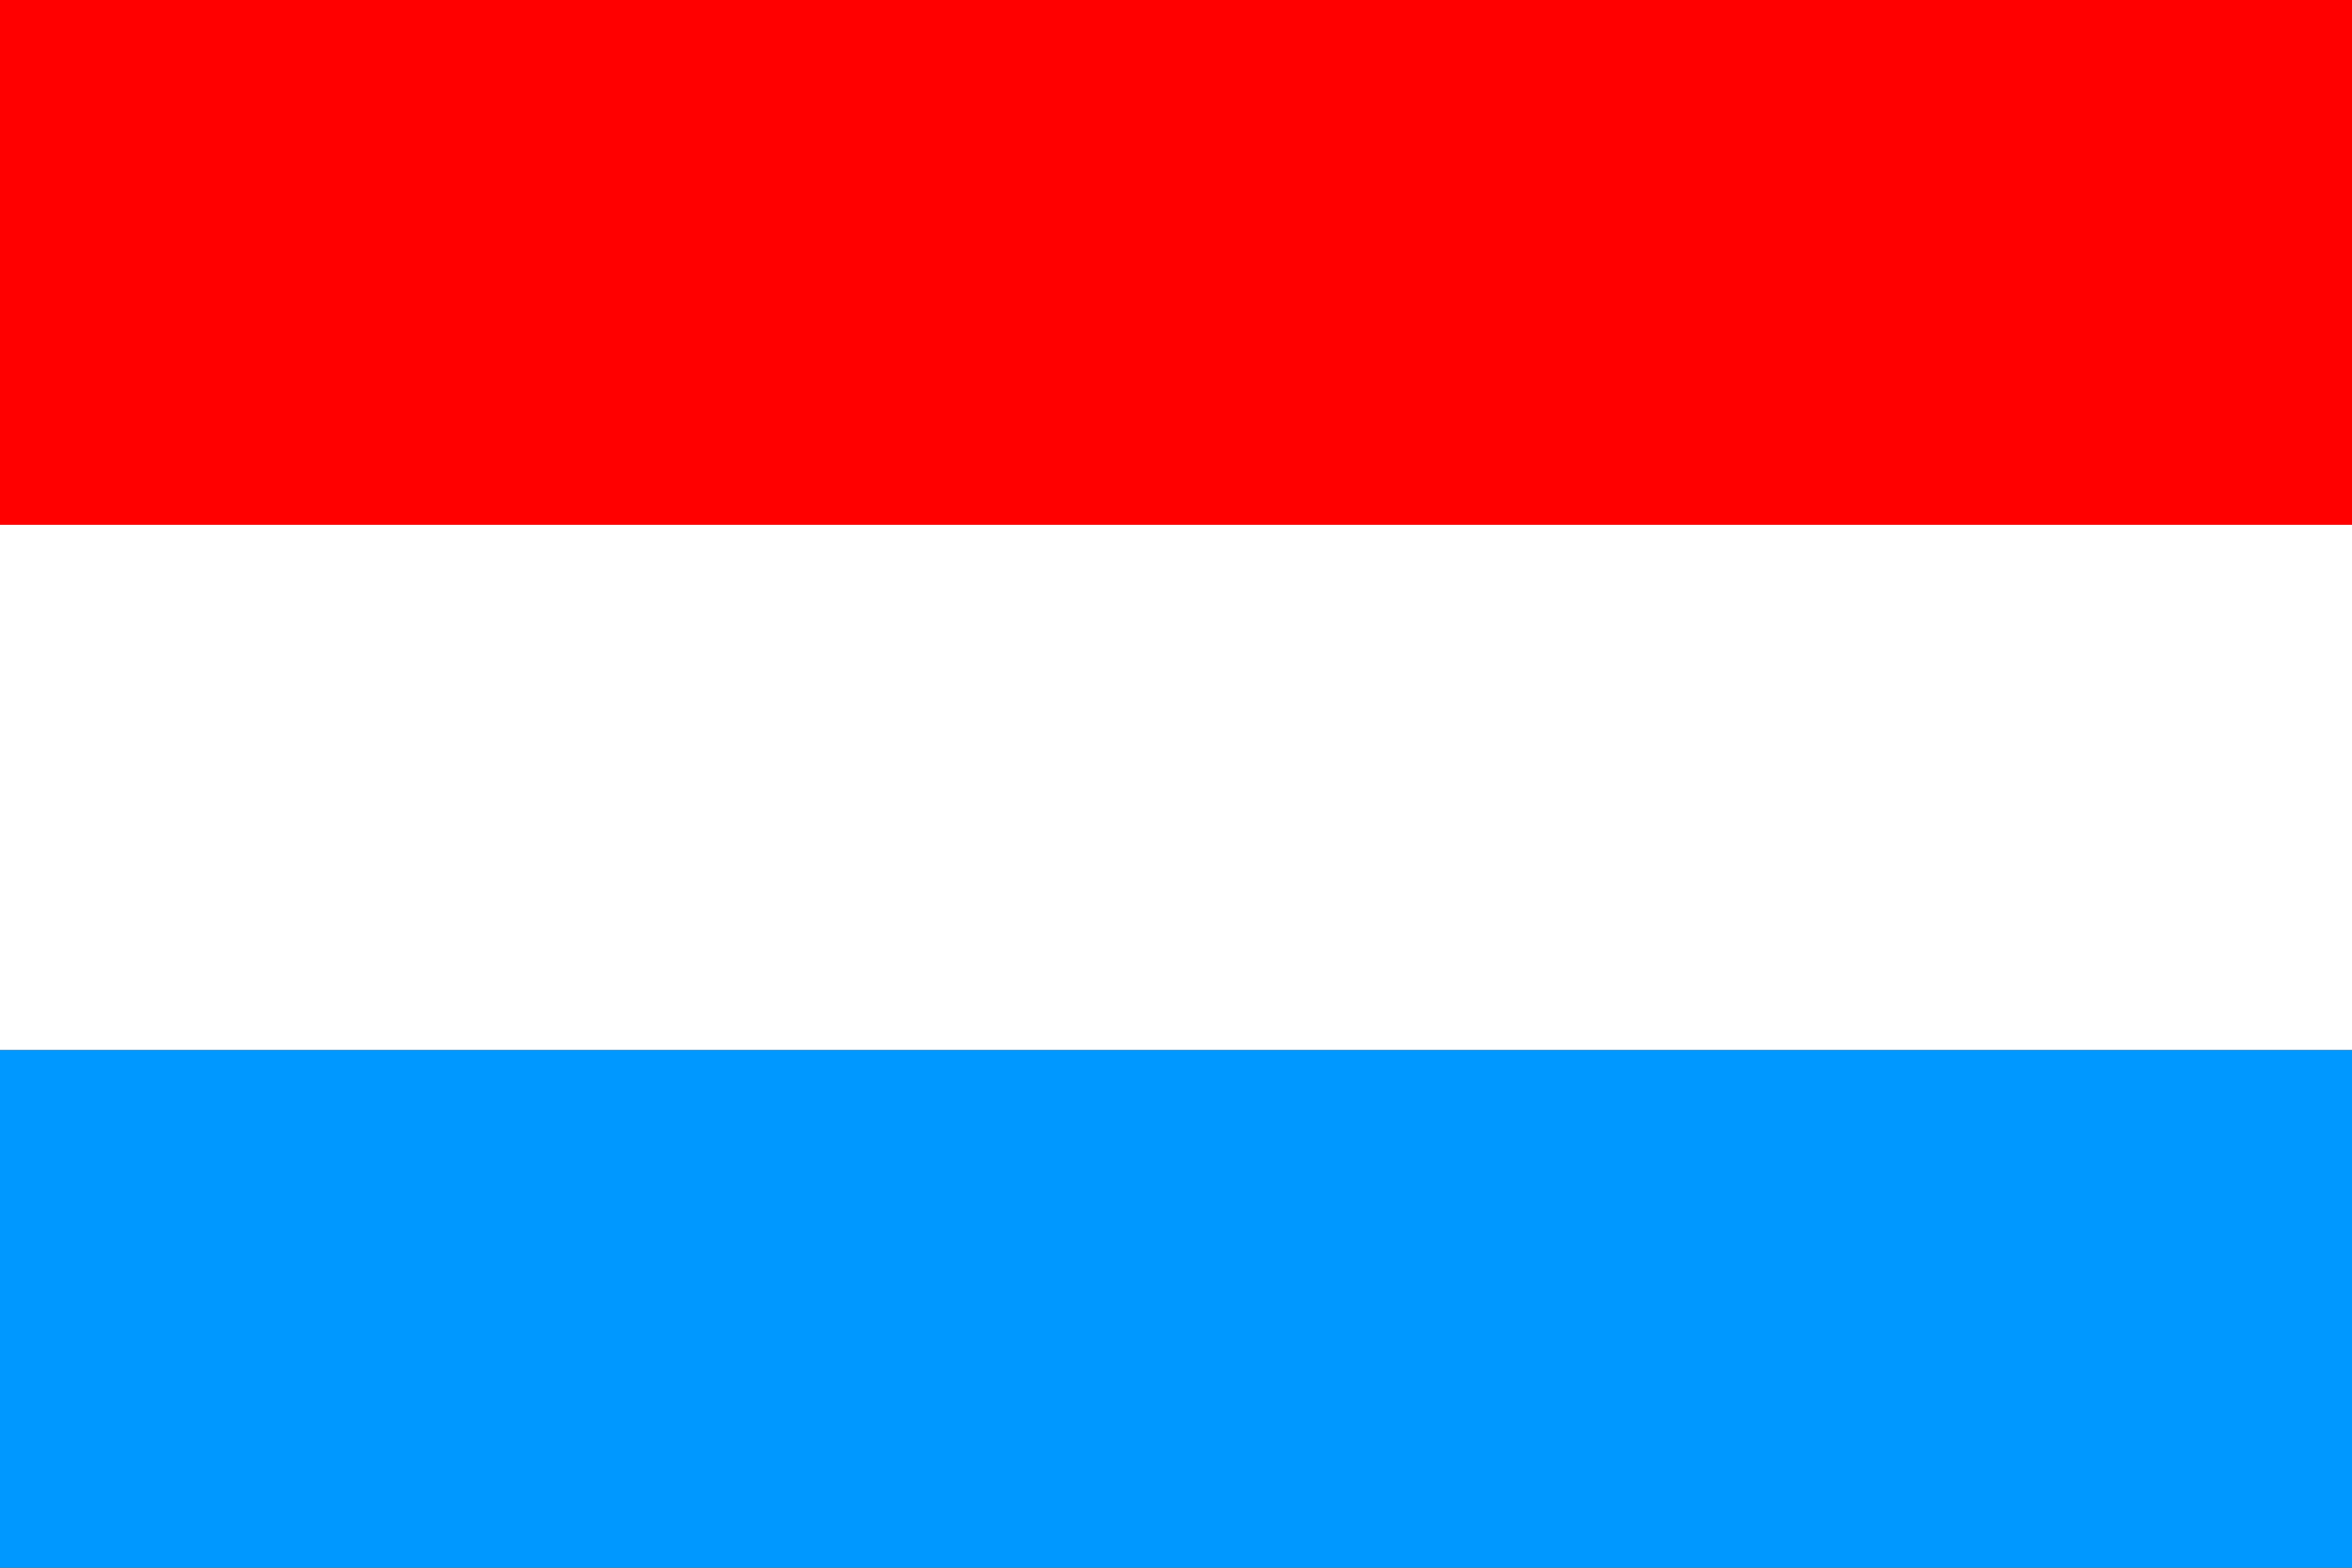 <?xml version="1.0" encoding="UTF-8" standalone="no"?>
<svg
    xmlns:inkscape="http://www.inkscape.org/namespaces/inkscape"
    xmlns:rdf="http://www.w3.org/1999/02/22-rdf-syntax-ns#"
    xmlns="http://www.w3.org/2000/svg"
    xmlns:cc="http://creativecommons.org/ns#"
    xmlns:dc="http://purl.org/dc/elements/1.1/"
    xmlns:sodipodi="http://sodipodi.sourceforge.net/DTD/sodipodi-0.dtd"
    id="canada"
    style="fill:#28ff09"
    sodipodi:docname="_svgclean2.svg"
    viewBox="0 0 744.09 496.06"
    version="1.1"
    inkscape:version="0.48.3.1 r9886"
  >
  <rect x="0" y="0" width="744.09" height="496.06" fill="#333333" stroke="none"/>
  <sodipodi:namedview
      id="namedview8"
      bordercolor="#666666"
      inkscape:pageshadow="2"
      guidetolerance="10"
      pagecolor="#ffffff"
      gridtolerance="10"
      inkscape:window-maximized="0"
      inkscape:zoom="0.22425739"
      objecttolerance="10"
      borderopacity="1"
      inkscape:current-layer="canada"
      inkscape:cx="372.04724"
      inkscape:cy="-30.121094"
      inkscape:window-y="0"
      inkscape:window-x="0"
      inkscape:window-width="674"
      showgrid="false"
      inkscape:pageopacity="0"
      inkscape:window-height="645"
  />
  <rect
      id="rect569"
      style="fill-rule:evenodd;stroke-width:1pt;fill:#ff0000"
      height="166.06"
      width="744.09"
      y="0"
      x="0"
  />
  <rect
      id="rect570"
      style="fill-rule:evenodd;stroke-width:1pt;fill:#ffffff"
      height="166.25"
      width="744.09"
      y="166.06"
      x="0"
  />
  <rect
      id="rect571"
      style="fill-rule:evenodd;stroke-width:1pt;fill:#0098ff"
      height="163.75"
      width="744.09"
      y="332.31"
      x="0"
  />
</svg
>
